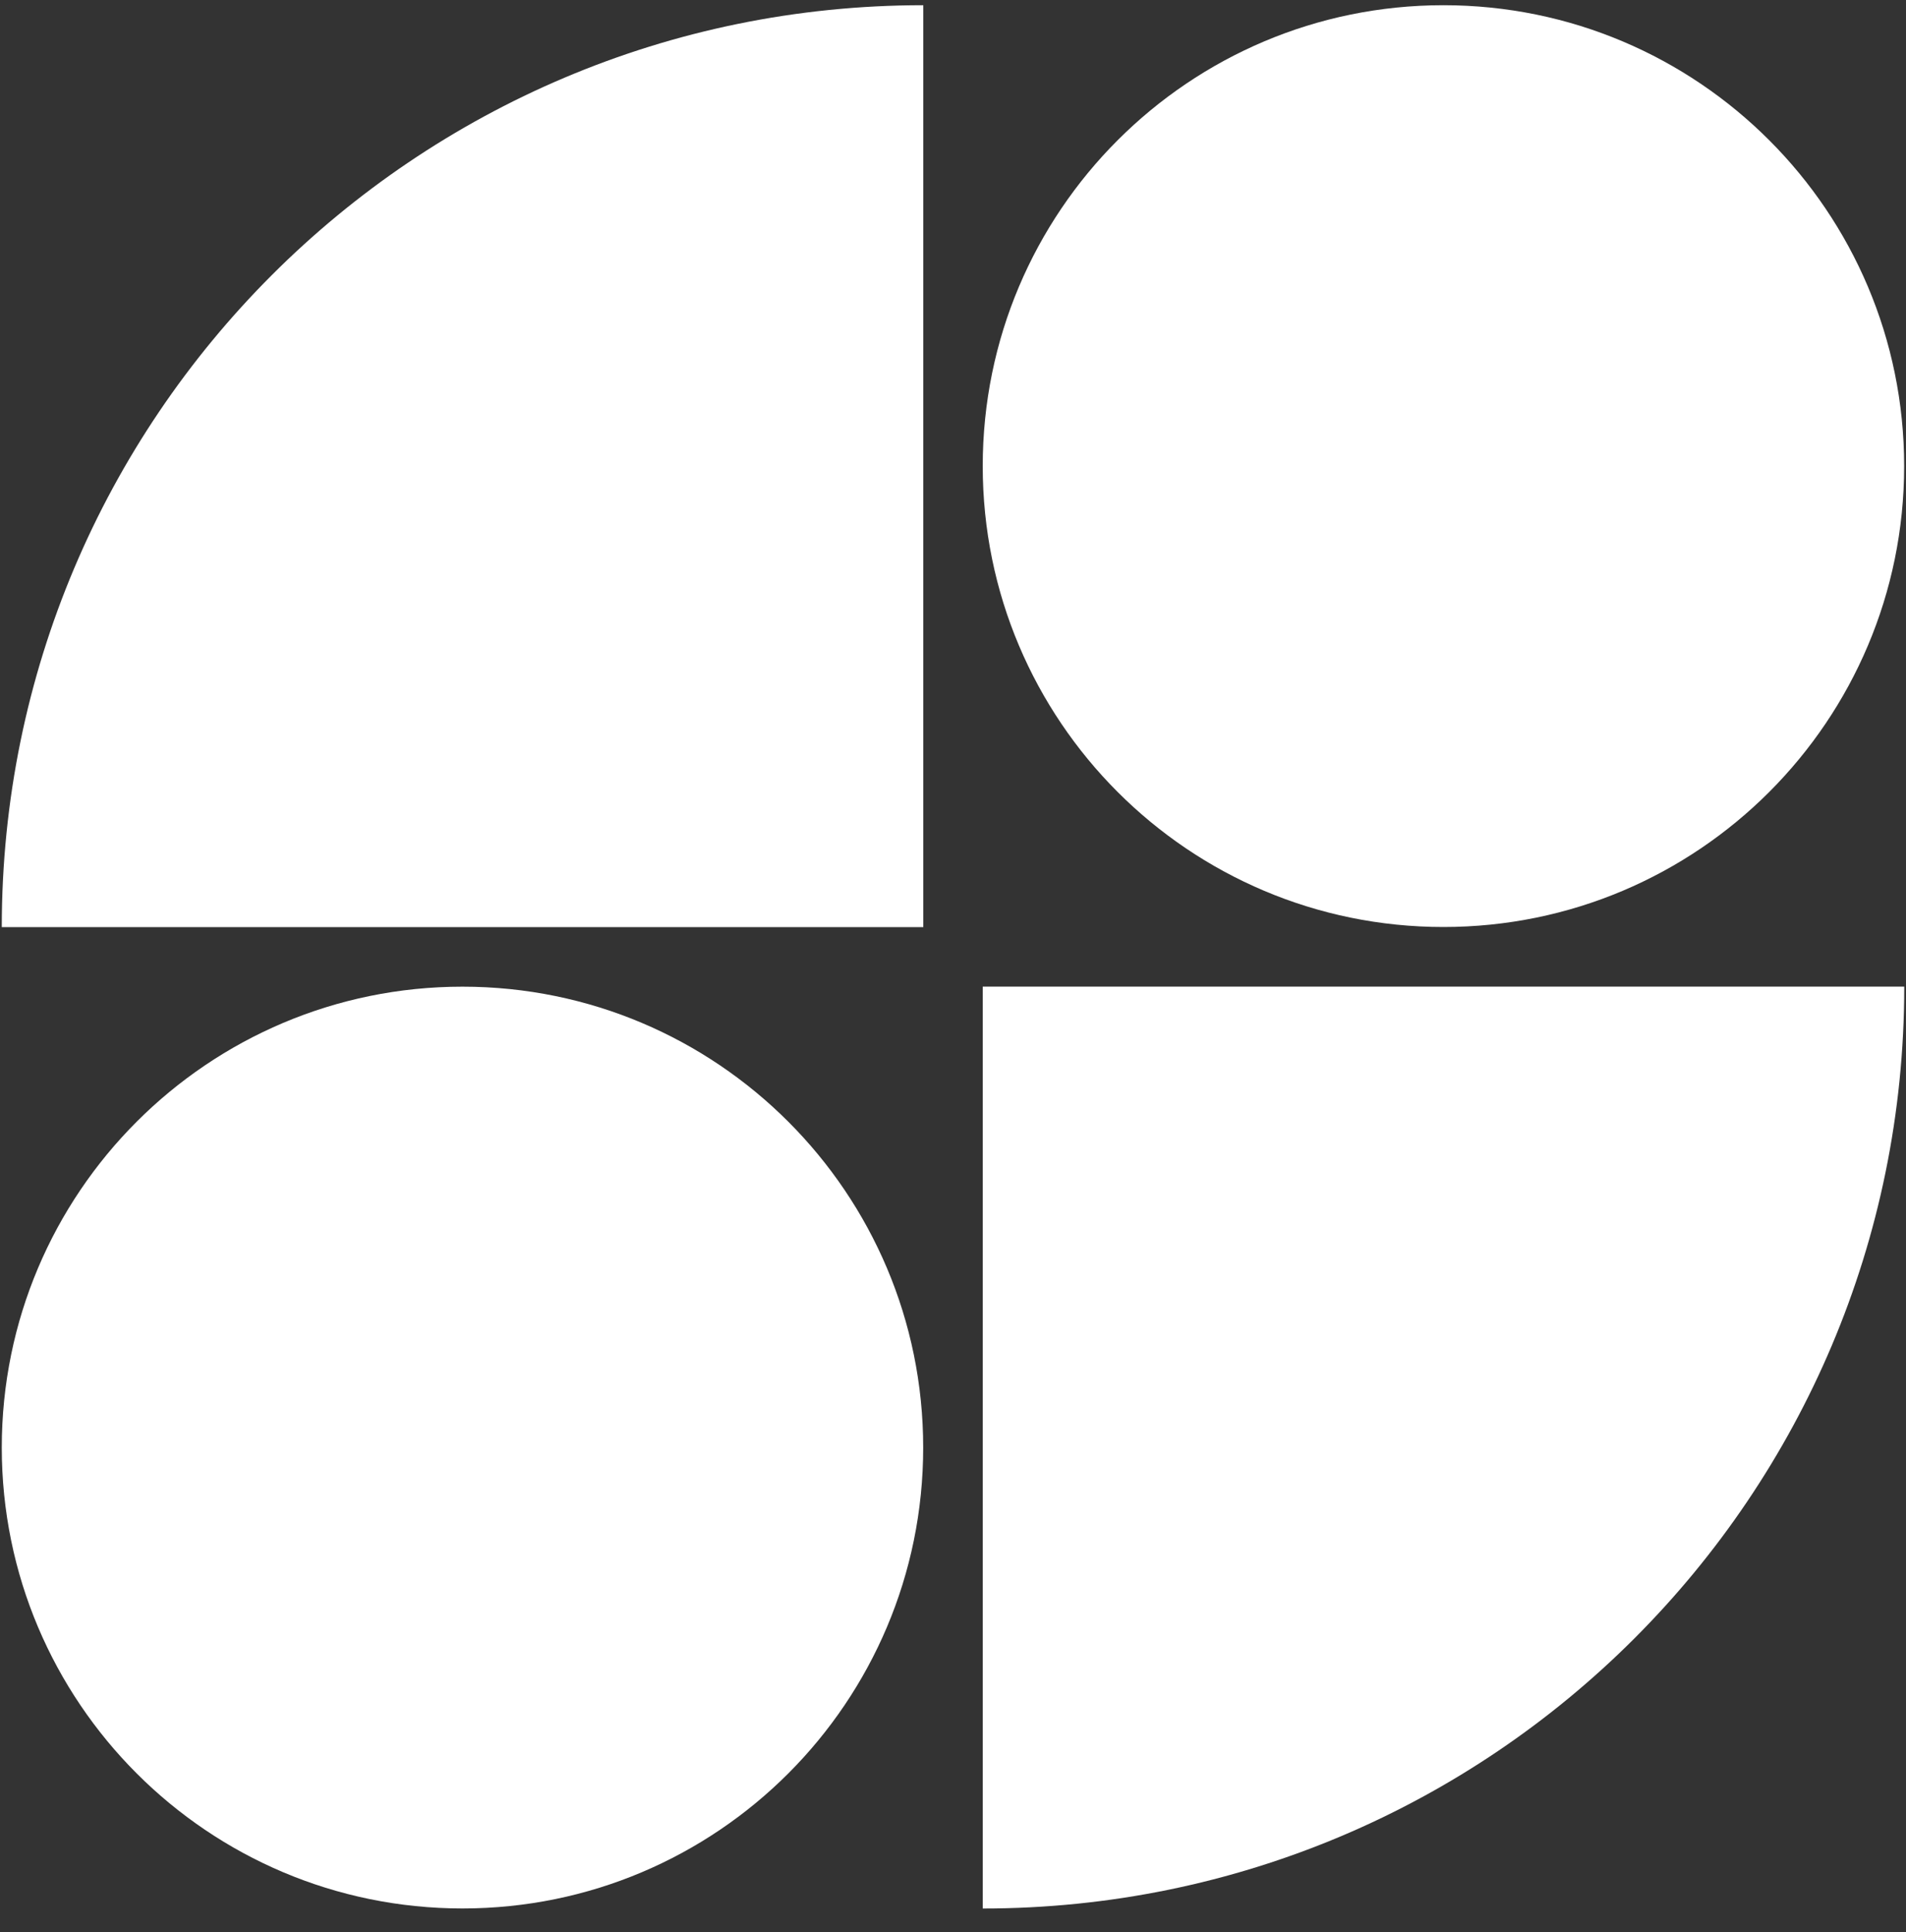 <?xml version="1.0" encoding="utf-8"?>
<svg xmlns="http://www.w3.org/2000/svg" width="75" height="76" viewBox="0 0 75 76" fill="none">
<rect x="0" y="0" width="75" height="76" fill="#333333" stroke="none"/>
<path d="M0.07 36.465H36.331V0.205C16.305 0.205 0.07 16.439 0.07 36.465Z" fill="white"/>
<path d="M56.798 36.461C66.81 36.461 74.927 28.345 74.927 18.333C74.927 8.321 66.81 0.205 56.798 0.205C46.786 0.205 38.67 8.321 38.67 18.333C38.67 28.345 46.786 36.461 56.798 36.461Z" fill="white"/>
<path d="M18.199 75.064C28.211 75.064 36.327 66.948 36.327 56.936C36.327 46.924 28.211 38.808 18.199 38.808C8.187 38.808 0.07 46.924 0.07 56.936C0.07 66.948 8.187 75.064 18.199 75.064Z" fill="white"/>
<path d="M38.67 75.066C58.697 75.066 74.931 58.831 74.931 38.805H38.67V75.066Z" fill="white"/>
</svg>